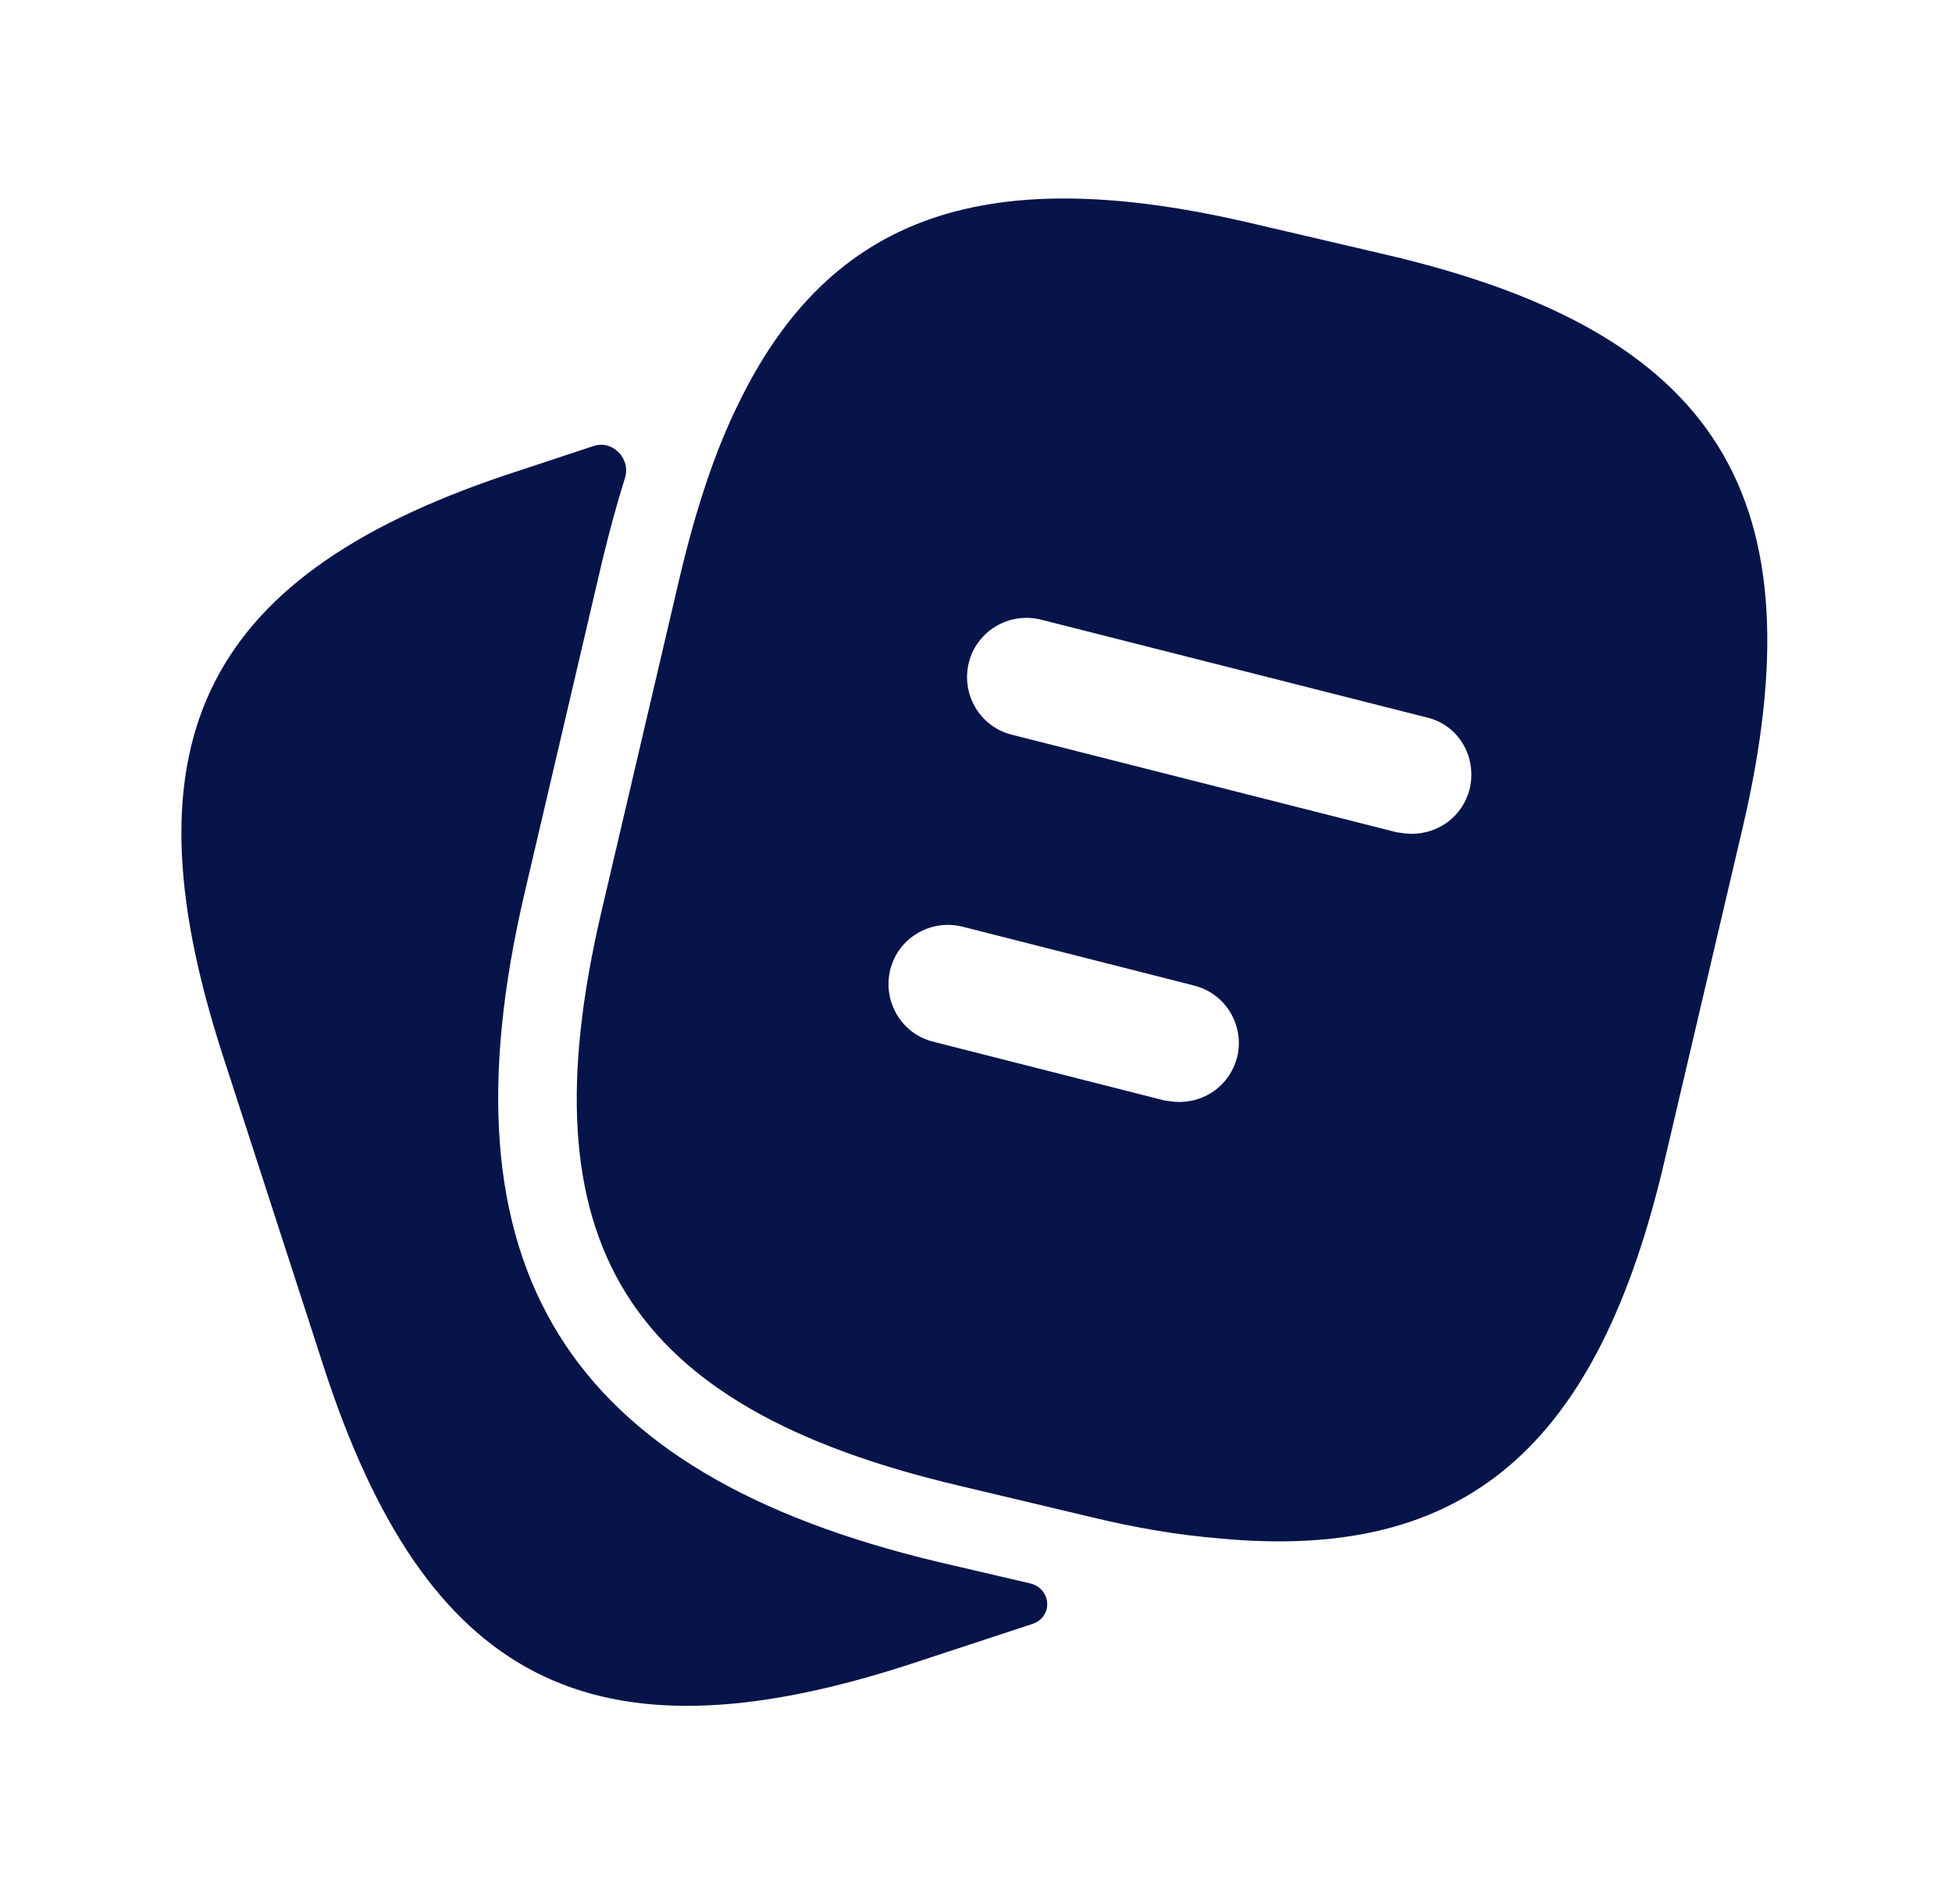 <svg width="41" height="40" viewBox="0 0 41 40" fill="none" xmlns="http://www.w3.org/2000/svg"><path d="M21.629 33.262C22.087 33.368 22.129 33.968 21.683 34.117L19.05 34.983C12.433 37.117 8.95 35.333 6.8 28.716L4.667 22.133C2.533 15.517 4.3 12.017 10.917 9.883L12.467 9.37C12.87 9.236 13.255 9.638 13.127 10.042C12.957 10.58 12.801 11.161 12.65 11.783L11.017 18.767C9.183 26.616 11.867 30.95 19.717 32.816L21.629 33.262Z" fill="#071449"/><path d="M29.117 5.351L26.333 4.701C20.767 3.384 17.45 4.467 15.5 8.501C15 9.517 14.6 10.751 14.267 12.168L12.633 19.151C11 26.117 13.15 29.551 20.1 31.201L22.9 31.867C23.867 32.101 24.767 32.251 25.6 32.318C30.8 32.818 33.567 30.384 34.967 24.367L36.6 17.401C38.233 10.434 36.1 6.984 29.117 5.351ZM25.983 22.218C25.833 22.784 25.333 23.151 24.767 23.151C24.667 23.151 24.567 23.134 24.45 23.117L19.6 21.884C18.933 21.718 18.533 21.034 18.7 20.367C18.867 19.701 19.55 19.301 20.217 19.468L25.067 20.701C25.75 20.867 26.15 21.551 25.983 22.218ZM30.867 16.584C30.717 17.151 30.217 17.517 29.65 17.517C29.55 17.517 29.45 17.501 29.333 17.484L21.25 15.434C20.583 15.268 20.183 14.584 20.35 13.918C20.517 13.251 21.2 12.851 21.867 13.018L29.95 15.068C30.633 15.217 31.033 15.901 30.867 16.584Z" fill="#071449"/></svg>